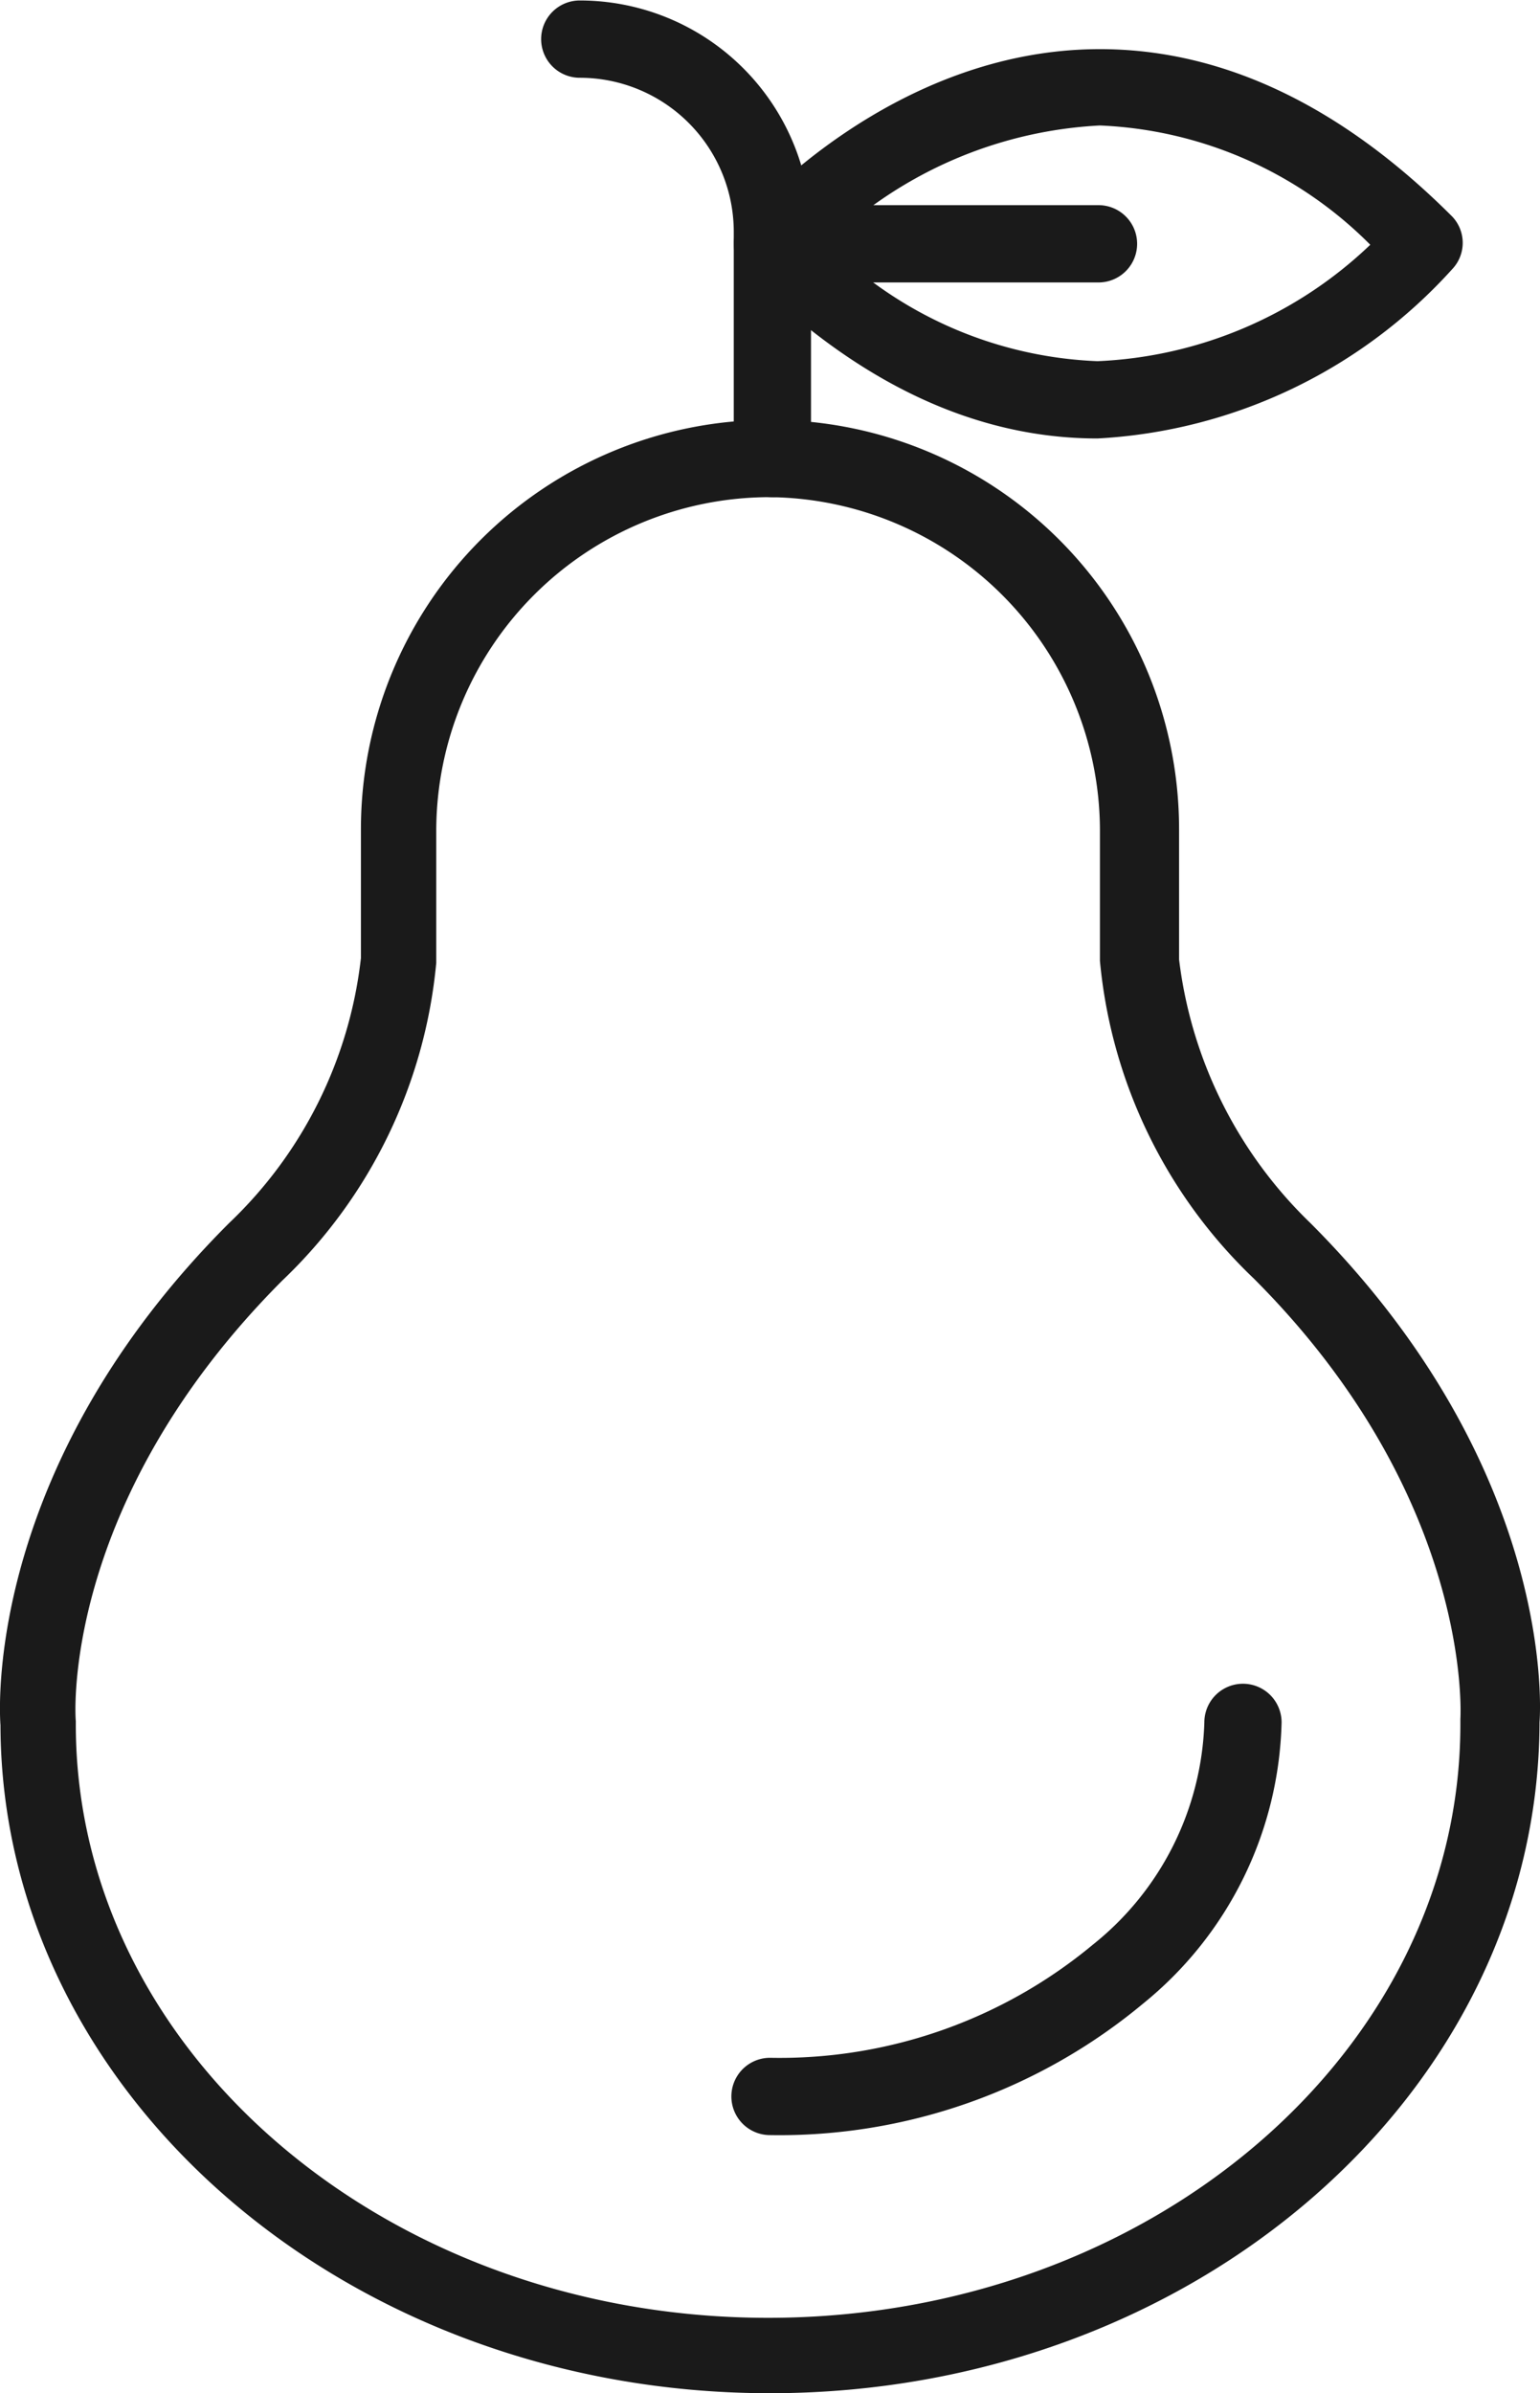 <svg id="Ebene_1" data-name="Ebene 1" xmlns="http://www.w3.org/2000/svg" viewBox="0 0 32.3 50.16"><defs><style>.cls-1{fill:#1a1a1a;}</style></defs><g id="_8" data-name="8"><path class="cls-1" d="M23.41,50.53c-8.89,0-16.12-6.29-16.14-14C7.23,36,7.06,31,12.07,26a9.06,9.06,0,0,0,2.76-5.55V17.75a8.58,8.58,0,0,1,17.16,0v2.73A9.21,9.21,0,0,0,34.74,26c5,5,4.85,9.94,4.81,10.47C39.53,44.24,32.3,50.53,23.41,50.53Zm0-39.74a7,7,0,0,0-7,7v2.76a10.54,10.54,0,0,1-3.23,6.66c-4.66,4.67-4.34,9.18-4.33,9.23v.07c0,6.86,6.51,12.44,14.52,12.44s14.52-5.58,14.52-12.44V36.4s.3-4.6-4.33-9.23a10.54,10.54,0,0,1-3.23-6.66V17.75A7,7,0,0,0,23.41,10.79Z" transform="translate(-7.26 -0.37)"/><path class="cls-1" d="M23.41,45.12a.81.81,0,0,1,0-1.62,10.28,10.28,0,0,0,6.77-2.37,6.2,6.2,0,0,0,2.34-4.66.81.81,0,1,1,1.62,0,7.82,7.82,0,0,1-2.9,5.89A11.92,11.92,0,0,1,23.41,45.12Z" transform="translate(-7.26 -0.37)"/><path class="cls-1" d="M30.28,9.56h0c-2.58,0-5.07-1.18-7.39-3.5A.83.83,0,0,1,22.84,5C23,4.81,26,1.4,30.33,1.4c2.57,0,5.06,1.18,7.39,3.51a.8.8,0,0,1,0,1.1A10.8,10.8,0,0,1,30.28,9.56ZM24.62,5.47a8.49,8.49,0,0,0,5.66,2.47A8.82,8.82,0,0,0,36,5.5,8.49,8.49,0,0,0,30.33,3,8.9,8.9,0,0,0,24.62,5.47Z" transform="translate(-7.26 -0.37)"/><path class="cls-1" d="M30.3,6.29H23.46a.81.81,0,1,1,0-1.62H30.3a.81.81,0,0,1,0,1.62Z" transform="translate(-7.26 -0.37)"/><path class="cls-1" d="M23.46,10.79a.81.81,0,0,1-.81-.81V5.22A3.23,3.23,0,0,0,19.42,2a.81.81,0,1,1,0-1.62,4.85,4.85,0,0,1,4.85,4.85V10A.81.81,0,0,1,23.46,10.79Z" transform="translate(-7.26 -0.37)"/></g></svg>